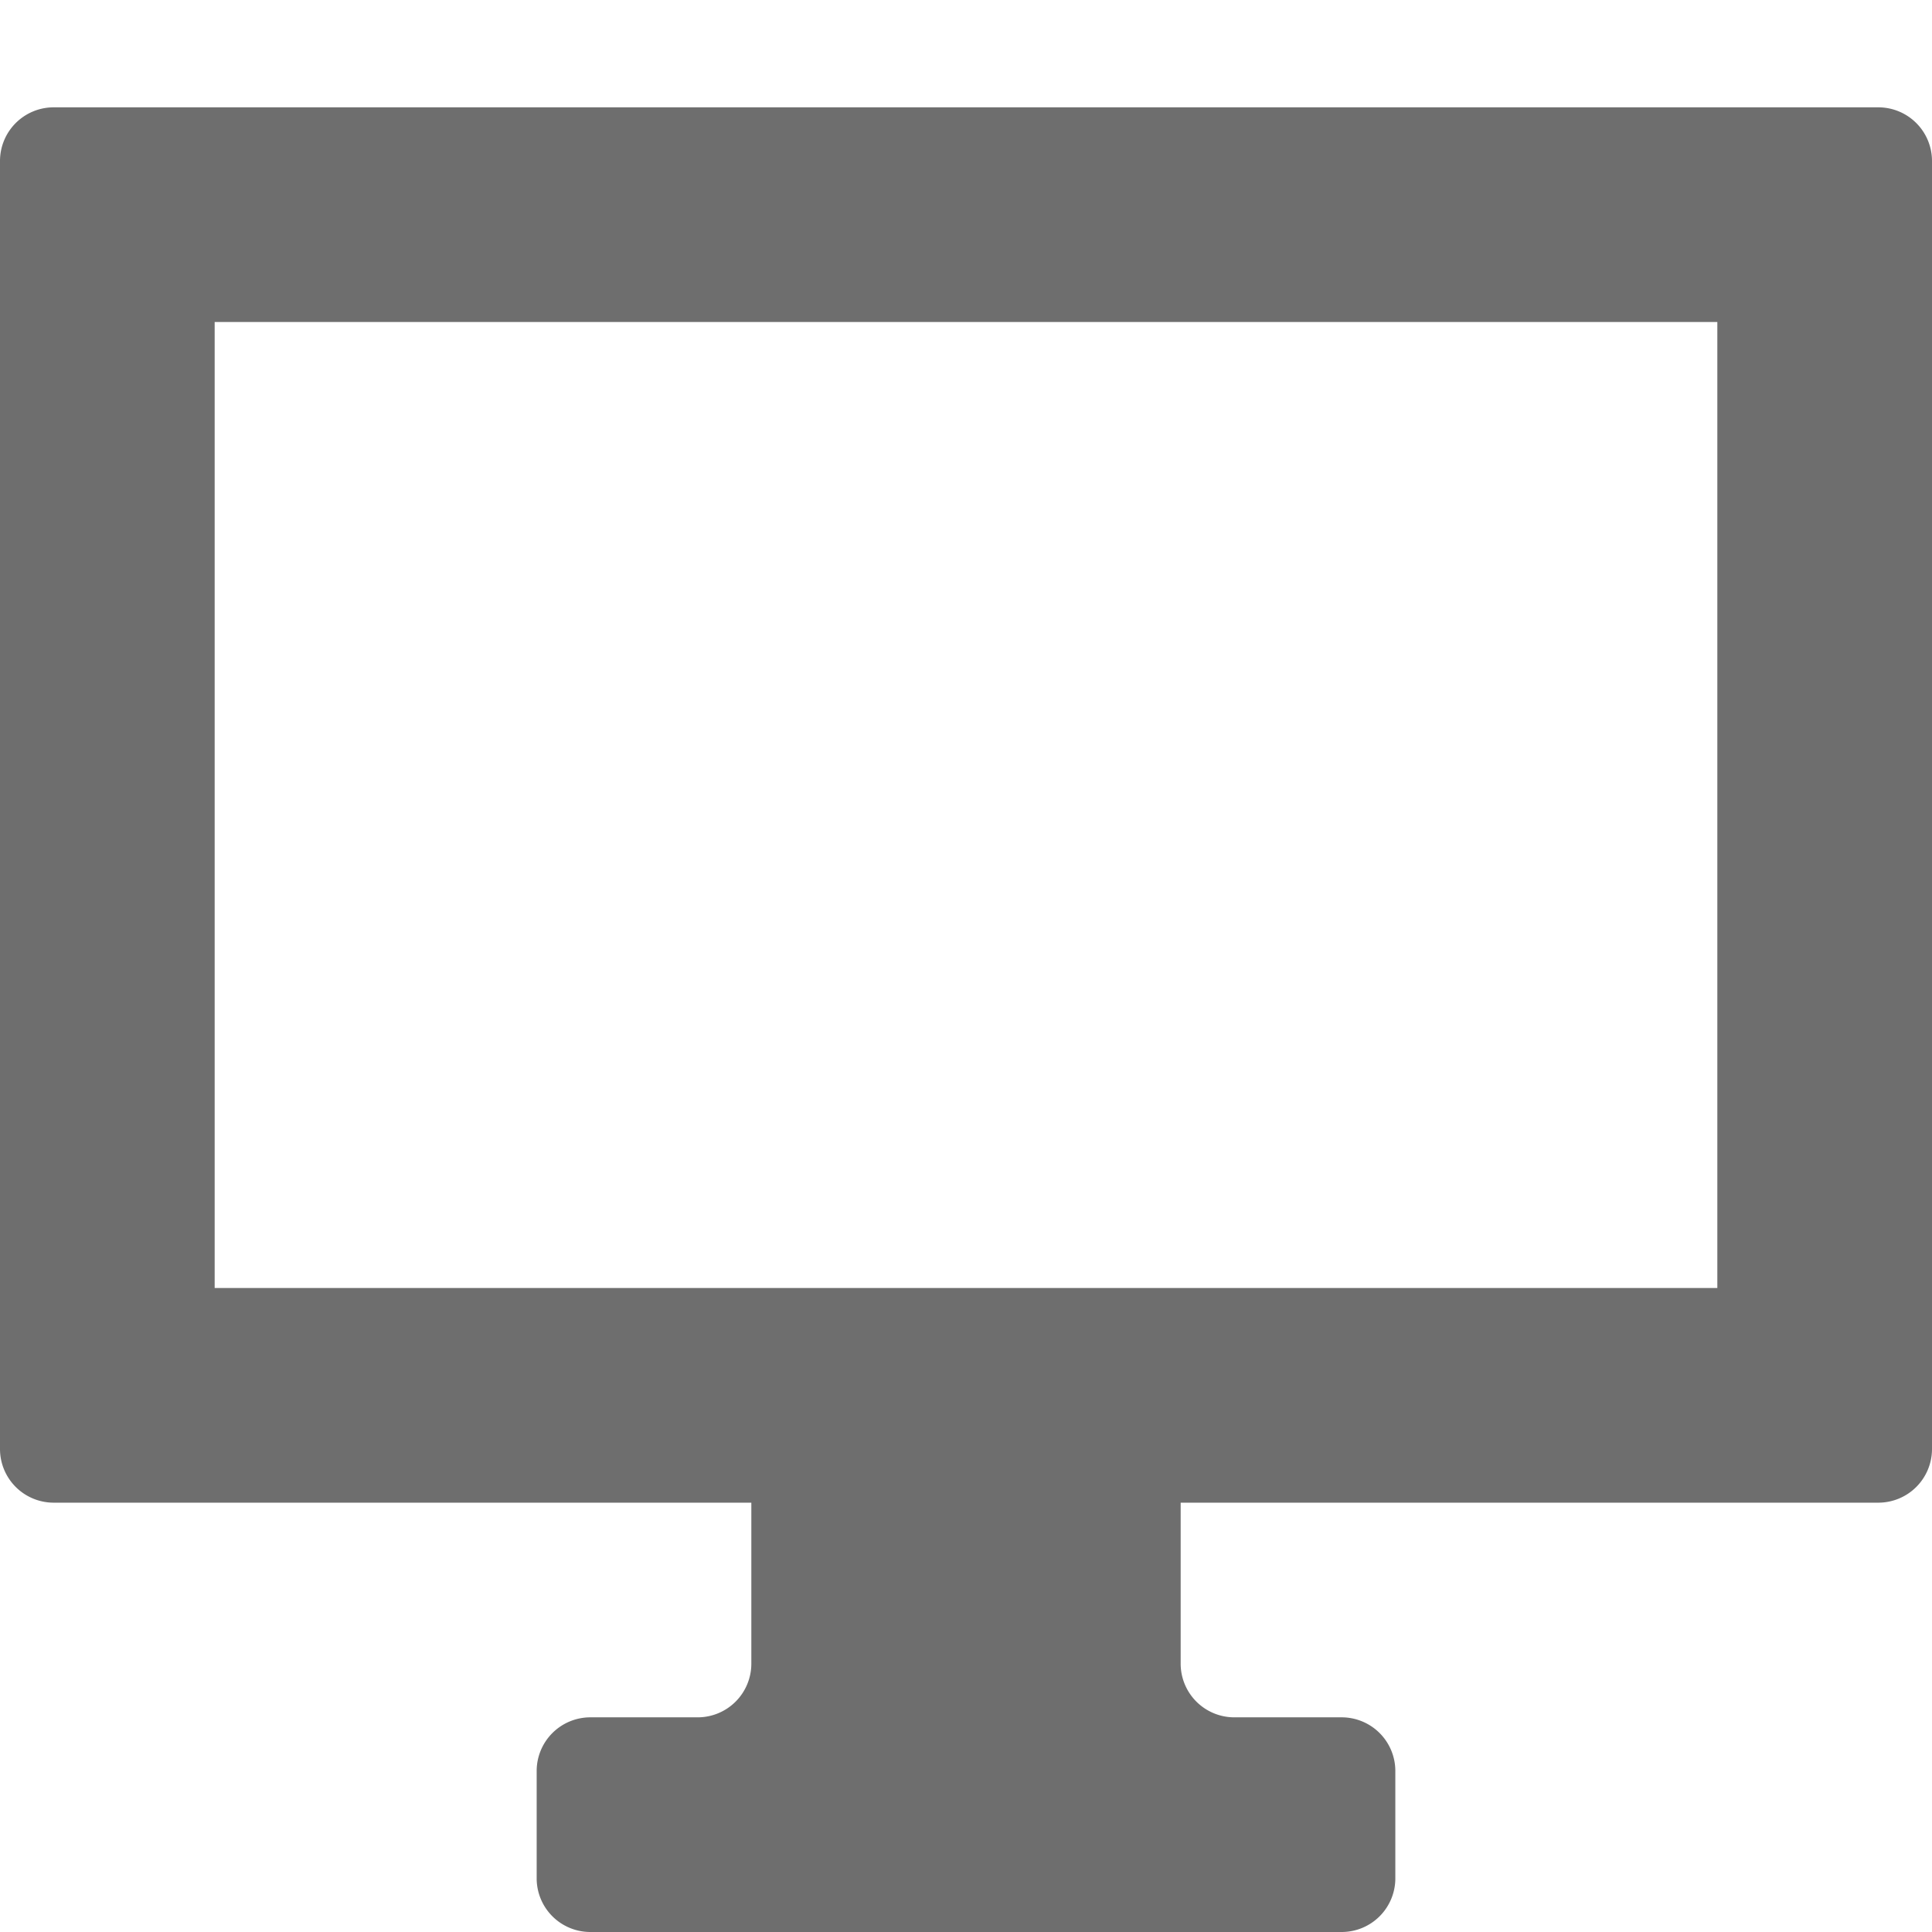<svg id="icon-ai-concepts-device-desktop" xmlns="http://www.w3.org/2000/svg" width="36" height="36" viewBox="0 0 36 36">
  <rect id="Canvas" width="36" height="36" fill="#ff13dc" opacity="0"/>
  <path id="Path_1" data-name="Path 1" d="M35,1H1A1,1,0,0,0,0,2V26a1,1,0,0,0,1,1H14v3a1,1,0,0,1-1,1H11a1,1,0,0,0-1,1v2a1,1,0,0,0,1,1H25a1,1,0,0,0,1-1V32a1,1,0,0,0-1-1H23a1,1,0,0,1-1-1V27H35a1,1,0,0,0,1-1V2A1,1,0,0,0,35,1ZM32,23H4V5H32Z" transform="translate(0 1)" fill="#6e6e6e"/>
</svg>
